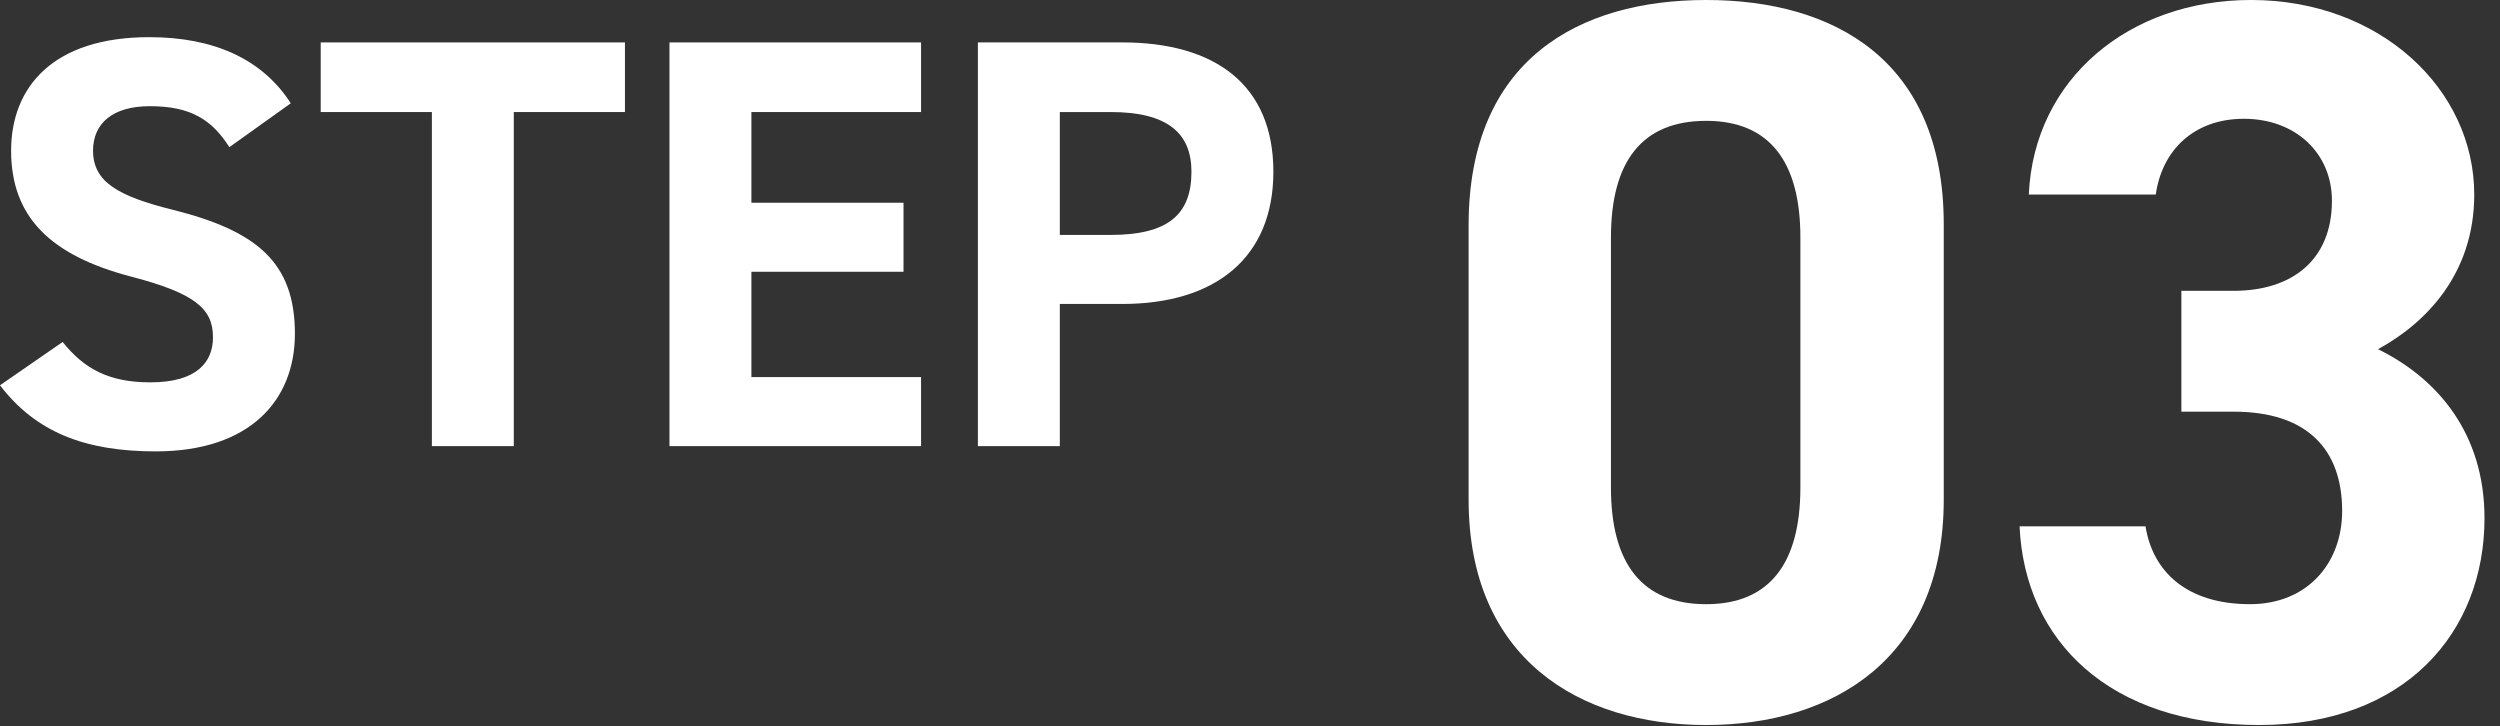 <?xml version="1.0" encoding="UTF-8"?>
<svg id="a" data-name="レイヤー 1" xmlns="http://www.w3.org/2000/svg" viewBox="0 0 148 43">
  <rect x="0" y="0" width="148" height="43" fill="#333333" stroke="none"/>
  <defs>
    <style>
      .b {
        fill: #fff;
        stroke-width: 0px;
      }
    </style>
  </defs>
  <path class="b" d="M13.578,8.711c-1.039-1.628-2.286-2.425-4.711-2.425-2.182,0-3.359,1.005-3.359,2.633,0,1.87,1.524,2.702,4.711,3.498,4.987,1.247,7.239,3.117,7.239,7.343,0,3.914-2.633,6.962-8.244,6.962-4.191,0-7.101-1.143-9.214-3.914l3.707-2.563c1.281,1.594,2.736,2.39,5.195,2.39,2.771,0,3.706-1.212,3.706-2.667,0-1.663-1.005-2.598-4.884-3.603C3.014,15.12.658,12.868.658,8.919.658,5.144,3.152,2.2,8.833,2.2c3.811,0,6.685,1.282,8.382,3.914l-3.637,2.598Z"/>
  <path class="b" d="M36.997,2.511v4.122h-6.581v19.778h-4.849V6.633h-6.581V2.511h18.011Z"/>
  <path class="b" d="M54.527,2.511v4.122h-10.044v5.369h9.005v4.087h-9.005v6.235h10.044v4.087h-14.894V2.511h14.894Z"/>
  <path class="b" d="M62.741,17.994v8.417h-4.85V2.511h8.556c5.507,0,8.937,2.529,8.937,7.655,0,5.057-3.395,7.828-8.937,7.828h-3.706ZM65.754,13.907c3.36,0,4.78-1.178,4.78-3.741,0-2.286-1.42-3.533-4.78-3.533h-3.013v7.274h3.013Z"/>
  <path class="b" d="M115.07,29.584c0,9.397-6.547,13.337-14.064,13.337s-14.064-3.941-14.064-13.337V13.337c0-9.821,6.547-13.337,14.064-13.337s14.064,3.516,14.064,13.276v16.308ZM101.006,7.154c-3.819,0-5.638,2.425-5.638,6.911v14.792c0,4.486,1.818,6.911,5.638,6.911,3.759,0,5.577-2.425,5.577-6.911v-14.792c0-4.486-1.818-6.911-5.577-6.911Z"/>
  <path class="b" d="M129.138,17.217h3.092c3.456,0,5.82-1.819,5.82-5.335,0-2.789-2.122-4.85-5.214-4.85-2.971,0-4.85,1.879-5.214,4.486h-7.517c.303-6.851,5.94-11.519,13.154-11.519,7.639,0,13.216,5.274,13.216,11.519,0,4.729-2.909,7.638-5.698,9.154,3.577,1.758,6.305,5.032,6.305,10.003,0,6.79-4.729,12.246-13.337,12.246-8.851,0-13.883-4.971-14.186-11.761h7.456c.425,2.667,2.426,4.607,6.184,4.607,3.396,0,5.456-2.425,5.456-5.517,0-3.698-2.121-5.88-6.426-5.88h-3.092v-7.154Z"/>
</svg>